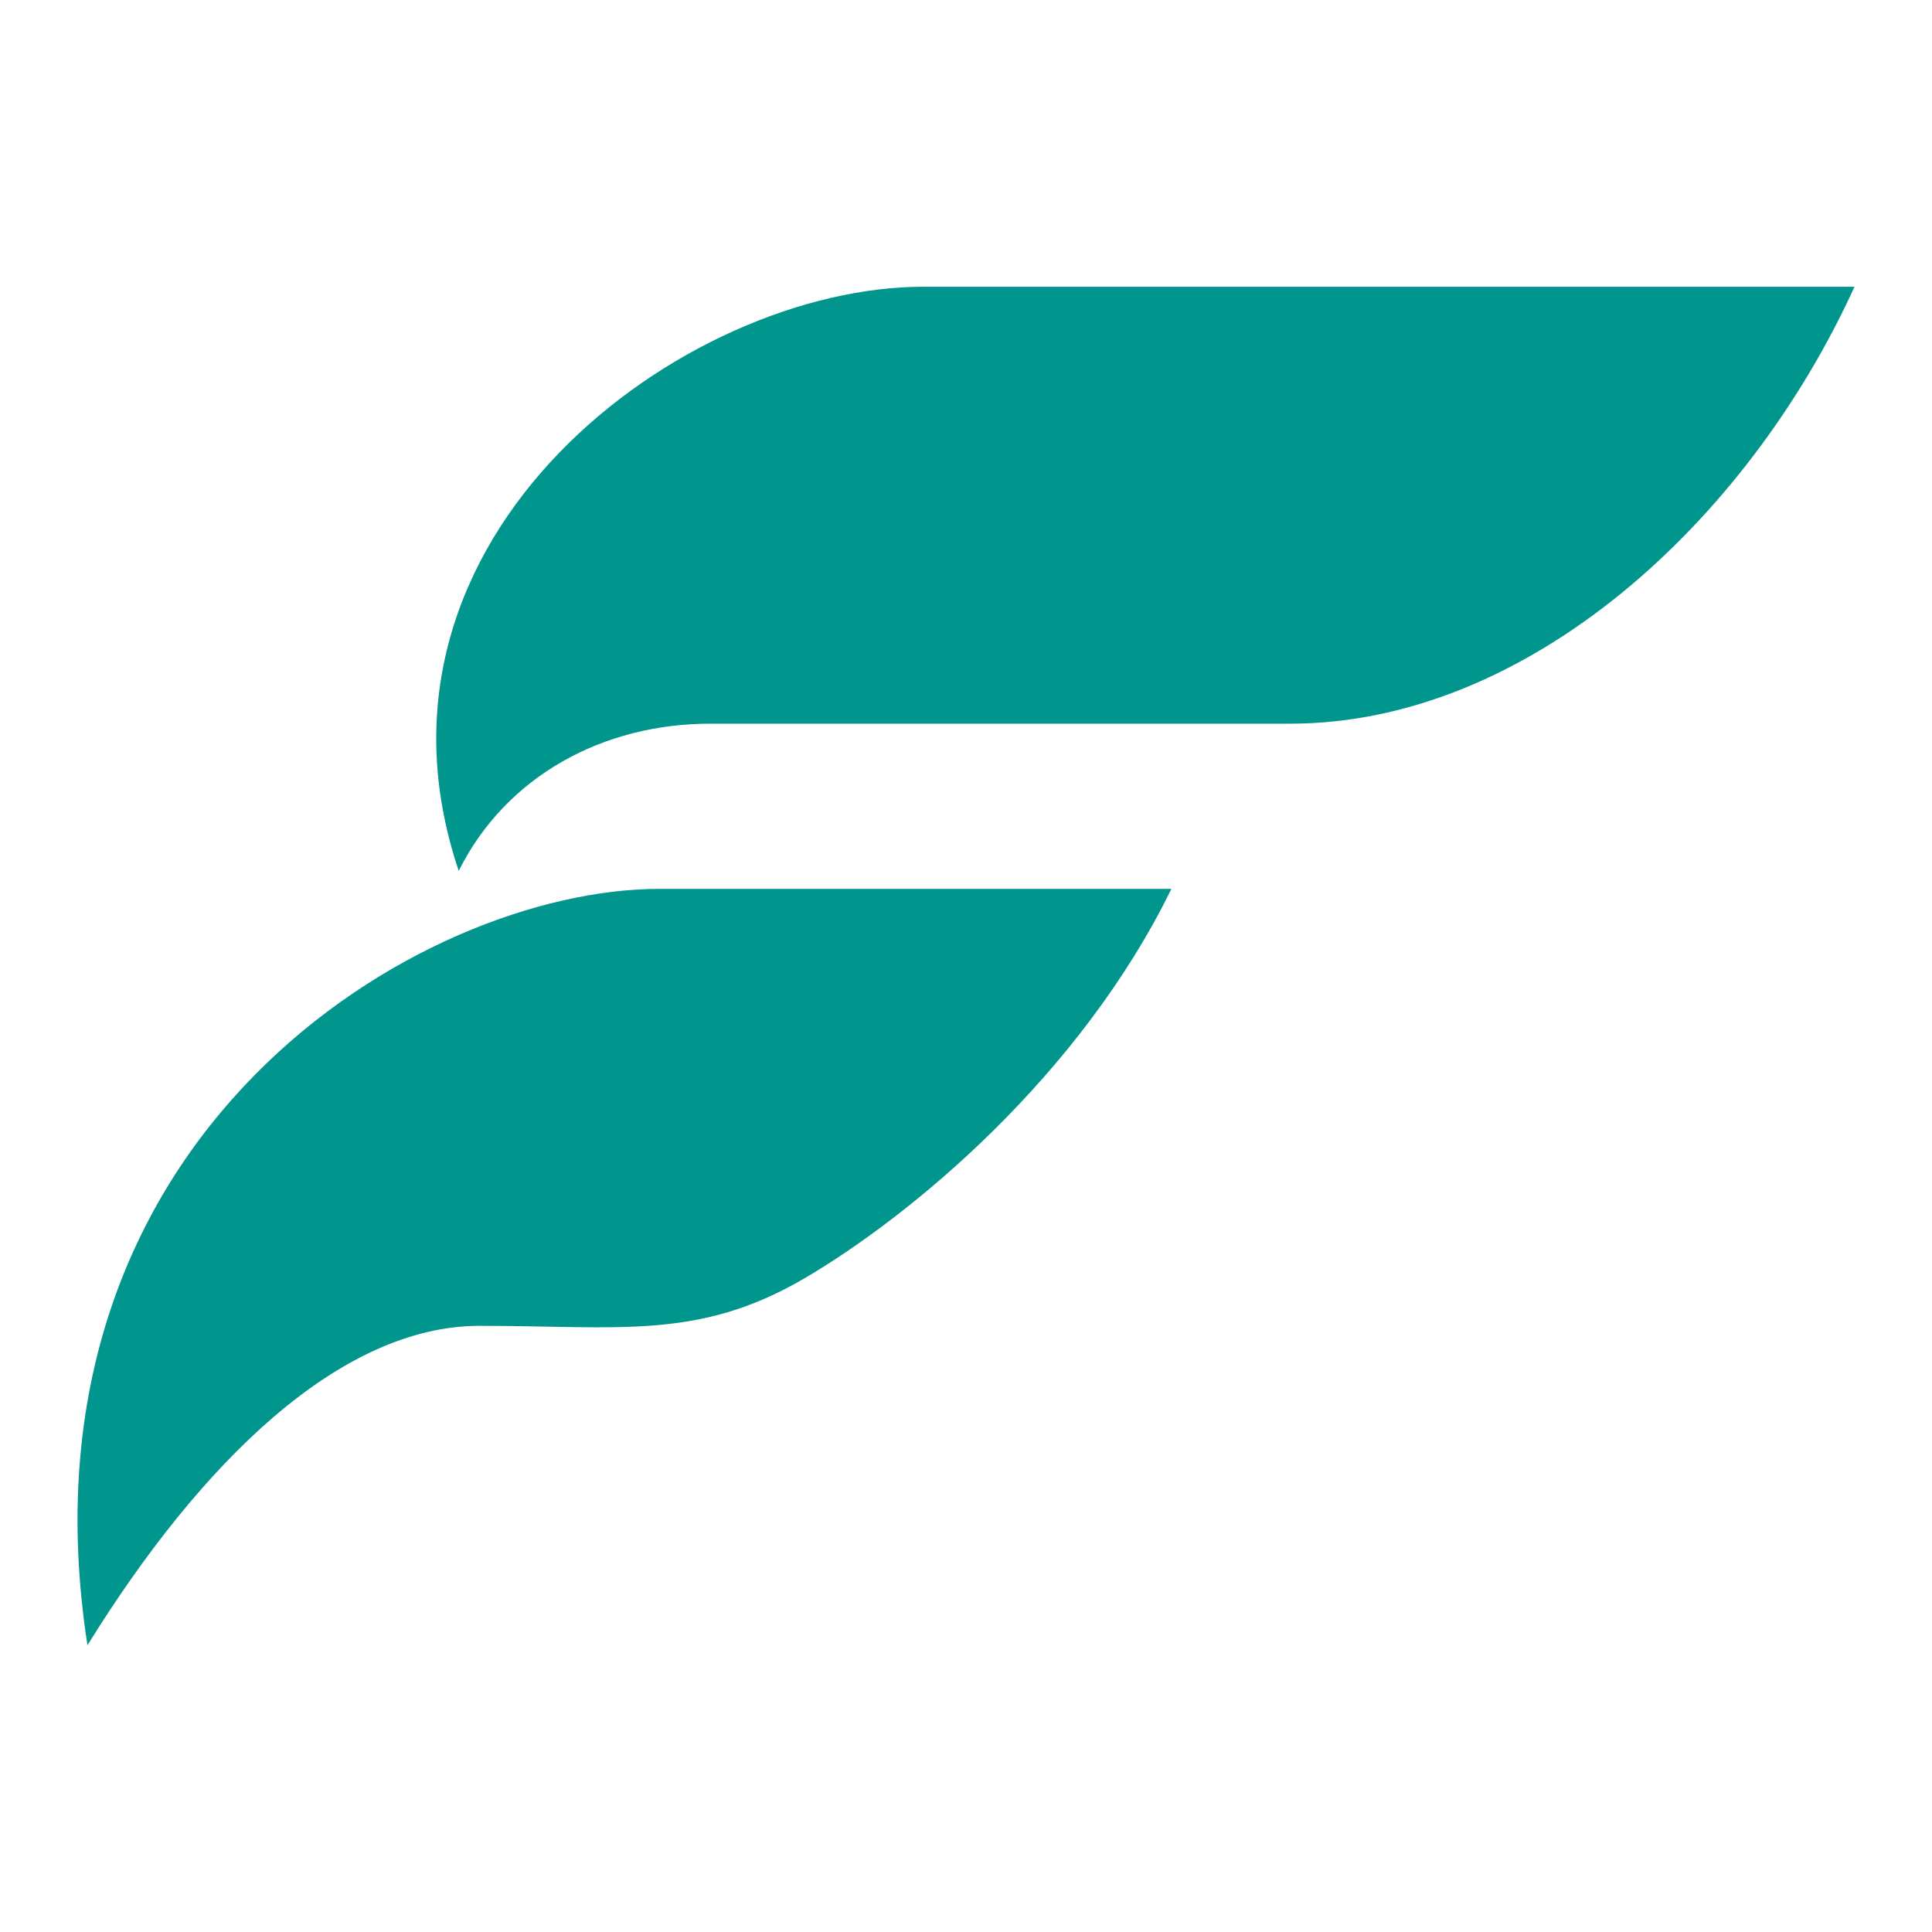 <svg width="192" height="192" viewBox="0 0 192 192" fill="none" xmlns="http://www.w3.org/2000/svg">
<path d="M47.665 131.759C33.824 131.759 19.983 145.259 8.692 163.503C0.824 112.712 41.837 88.337 65.512 88.337H116.411C107.305 106.946 90.55 120.812 79.987 127.015C69.424 133.218 61.506 131.759 47.665 131.759Z" fill="#00958D"/>
<path d="M70.577 71.918C59.996 71.918 50.317 77.072 45.589 86.543C34.334 53.167 68.061 28.497 91.736 28.497H184.297C173.68 51.815 151.844 71.918 128.207 71.918H70.577Z" fill="#00958D"/>
</svg>
